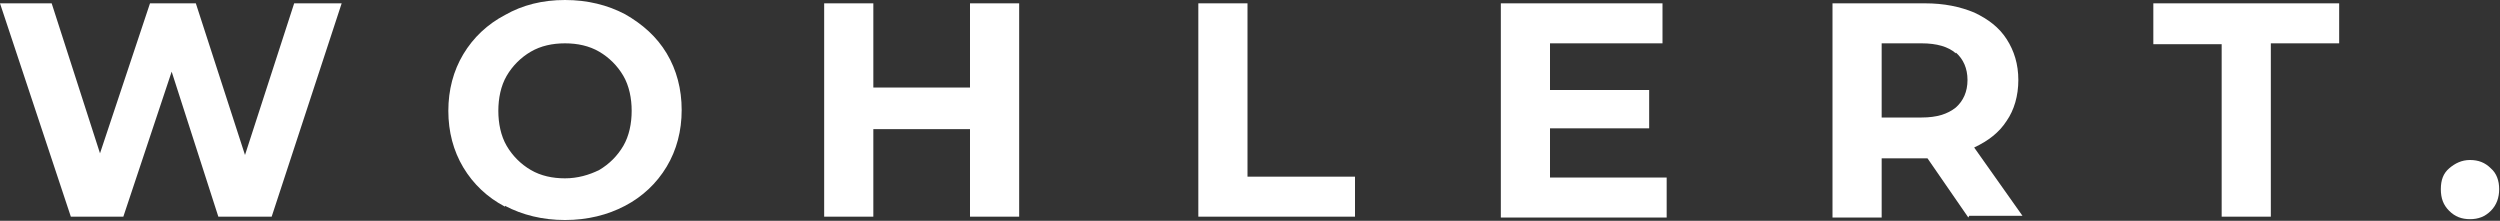 <?xml version="1.0" encoding="UTF-8"?>
<svg id="b" xmlns="http://www.w3.org/2000/svg" version="1.1" viewBox="0 0 300 26.5">
  <rect x="0" y="0" width="300" height="26.5" fill="#333333" stroke="none"/>
  <!-- Generator: Adobe Illustrator 29.0.0, SVG Export Plug-In . SVG Version: 2.1.0 Build 186)  -->
  <defs>
    <style>
      .st0 {
        fill: #fff;
      }
    </style>
  </defs>
  <g id="c">
    <path class="st0" d="M41,.4l-8.4,25.6h-6.4l-5.6-17.4-5.8,17.4h-6.3L0,.4h6.2l5.8,18L18,.4h5.5l5.9,18.2L35.3.4h5.7,0Z"/>
    <path class="st0" d="M60.6,24.8c-2.1-1.1-3.8-2.7-5-4.7s-1.8-4.3-1.8-6.8.6-4.8,1.8-6.8c1.2-2,2.9-3.6,5-4.7C62.7.6,65.1,0,67.8,0s5.1.6,7.2,1.7c2.1,1.2,3.8,2.7,5,4.7,1.2,2,1.8,4.3,1.8,6.8s-.6,4.8-1.8,6.8-2.9,3.6-5,4.7c-2.1,1.1-4.5,1.7-7.2,1.7s-5.1-.6-7.2-1.7ZM71.9,20.4c1.2-.7,2.2-1.7,2.9-2.9s1-2.7,1-4.2-.3-3-1-4.2c-.7-1.2-1.7-2.2-2.9-2.9s-2.6-1-4.1-1-2.9.3-4.1,1c-1.2.7-2.2,1.7-2.9,2.9-.7,1.2-1,2.7-1,4.2s.3,3,1,4.2c.7,1.2,1.7,2.2,2.9,2.9,1.2.7,2.6,1,4.1,1s2.9-.4,4.1-1Z"/>
    <path class="st0" d="M122.3.4v25.6h-5.9v-10.5h-11.6v10.5h-5.9V.4h5.9v10.1h11.6V.4h5.9Z"/>
    <path class="st0" d="M143.8.4h5.9v20.8h12.9v4.8h-18.8V.4Z"/>
    <path class="st0" d="M200,21.3v4.8h-19.9V.4h19.4v4.8h-13.5v5.6h11.9v4.6h-11.9v5.9h14Z"/>
    <path class="st0" d="M236.2,26.1l-4.9-7.1h-5.5v7.1h-5.9V.4h11.1c2.3,0,4.2.4,5.9,1.1,1.7.8,3,1.8,3.9,3.2s1.4,3,1.4,4.9-.5,3.6-1.4,4.9c-.9,1.4-2.2,2.4-3.9,3.2l5.8,8.2h-6.4ZM234.7,6.4c-.9-.8-2.3-1.2-4.1-1.2h-4.8v8.9h4.8c1.8,0,3.1-.4,4.1-1.2.9-.8,1.4-1.9,1.4-3.3s-.5-2.5-1.4-3.3Z"/>
    <path class="st0" d="M266.6,5.3h-8.2V.4h22.3v4.8h-8.2v20.8h-5.9V5.3h0Z"/>
    <path class="st0" d="M293.9,25.3c-.7-.7-1-1.5-1-2.6s.3-1.9,1-2.5c.7-.6,1.5-1,2.5-1s1.8.3,2.5,1c.7.6,1,1.5,1,2.5s-.3,1.9-1,2.6c-.7.7-1.5,1-2.5,1s-1.8-.3-2.5-1Z"/>
  </g>
</svg>